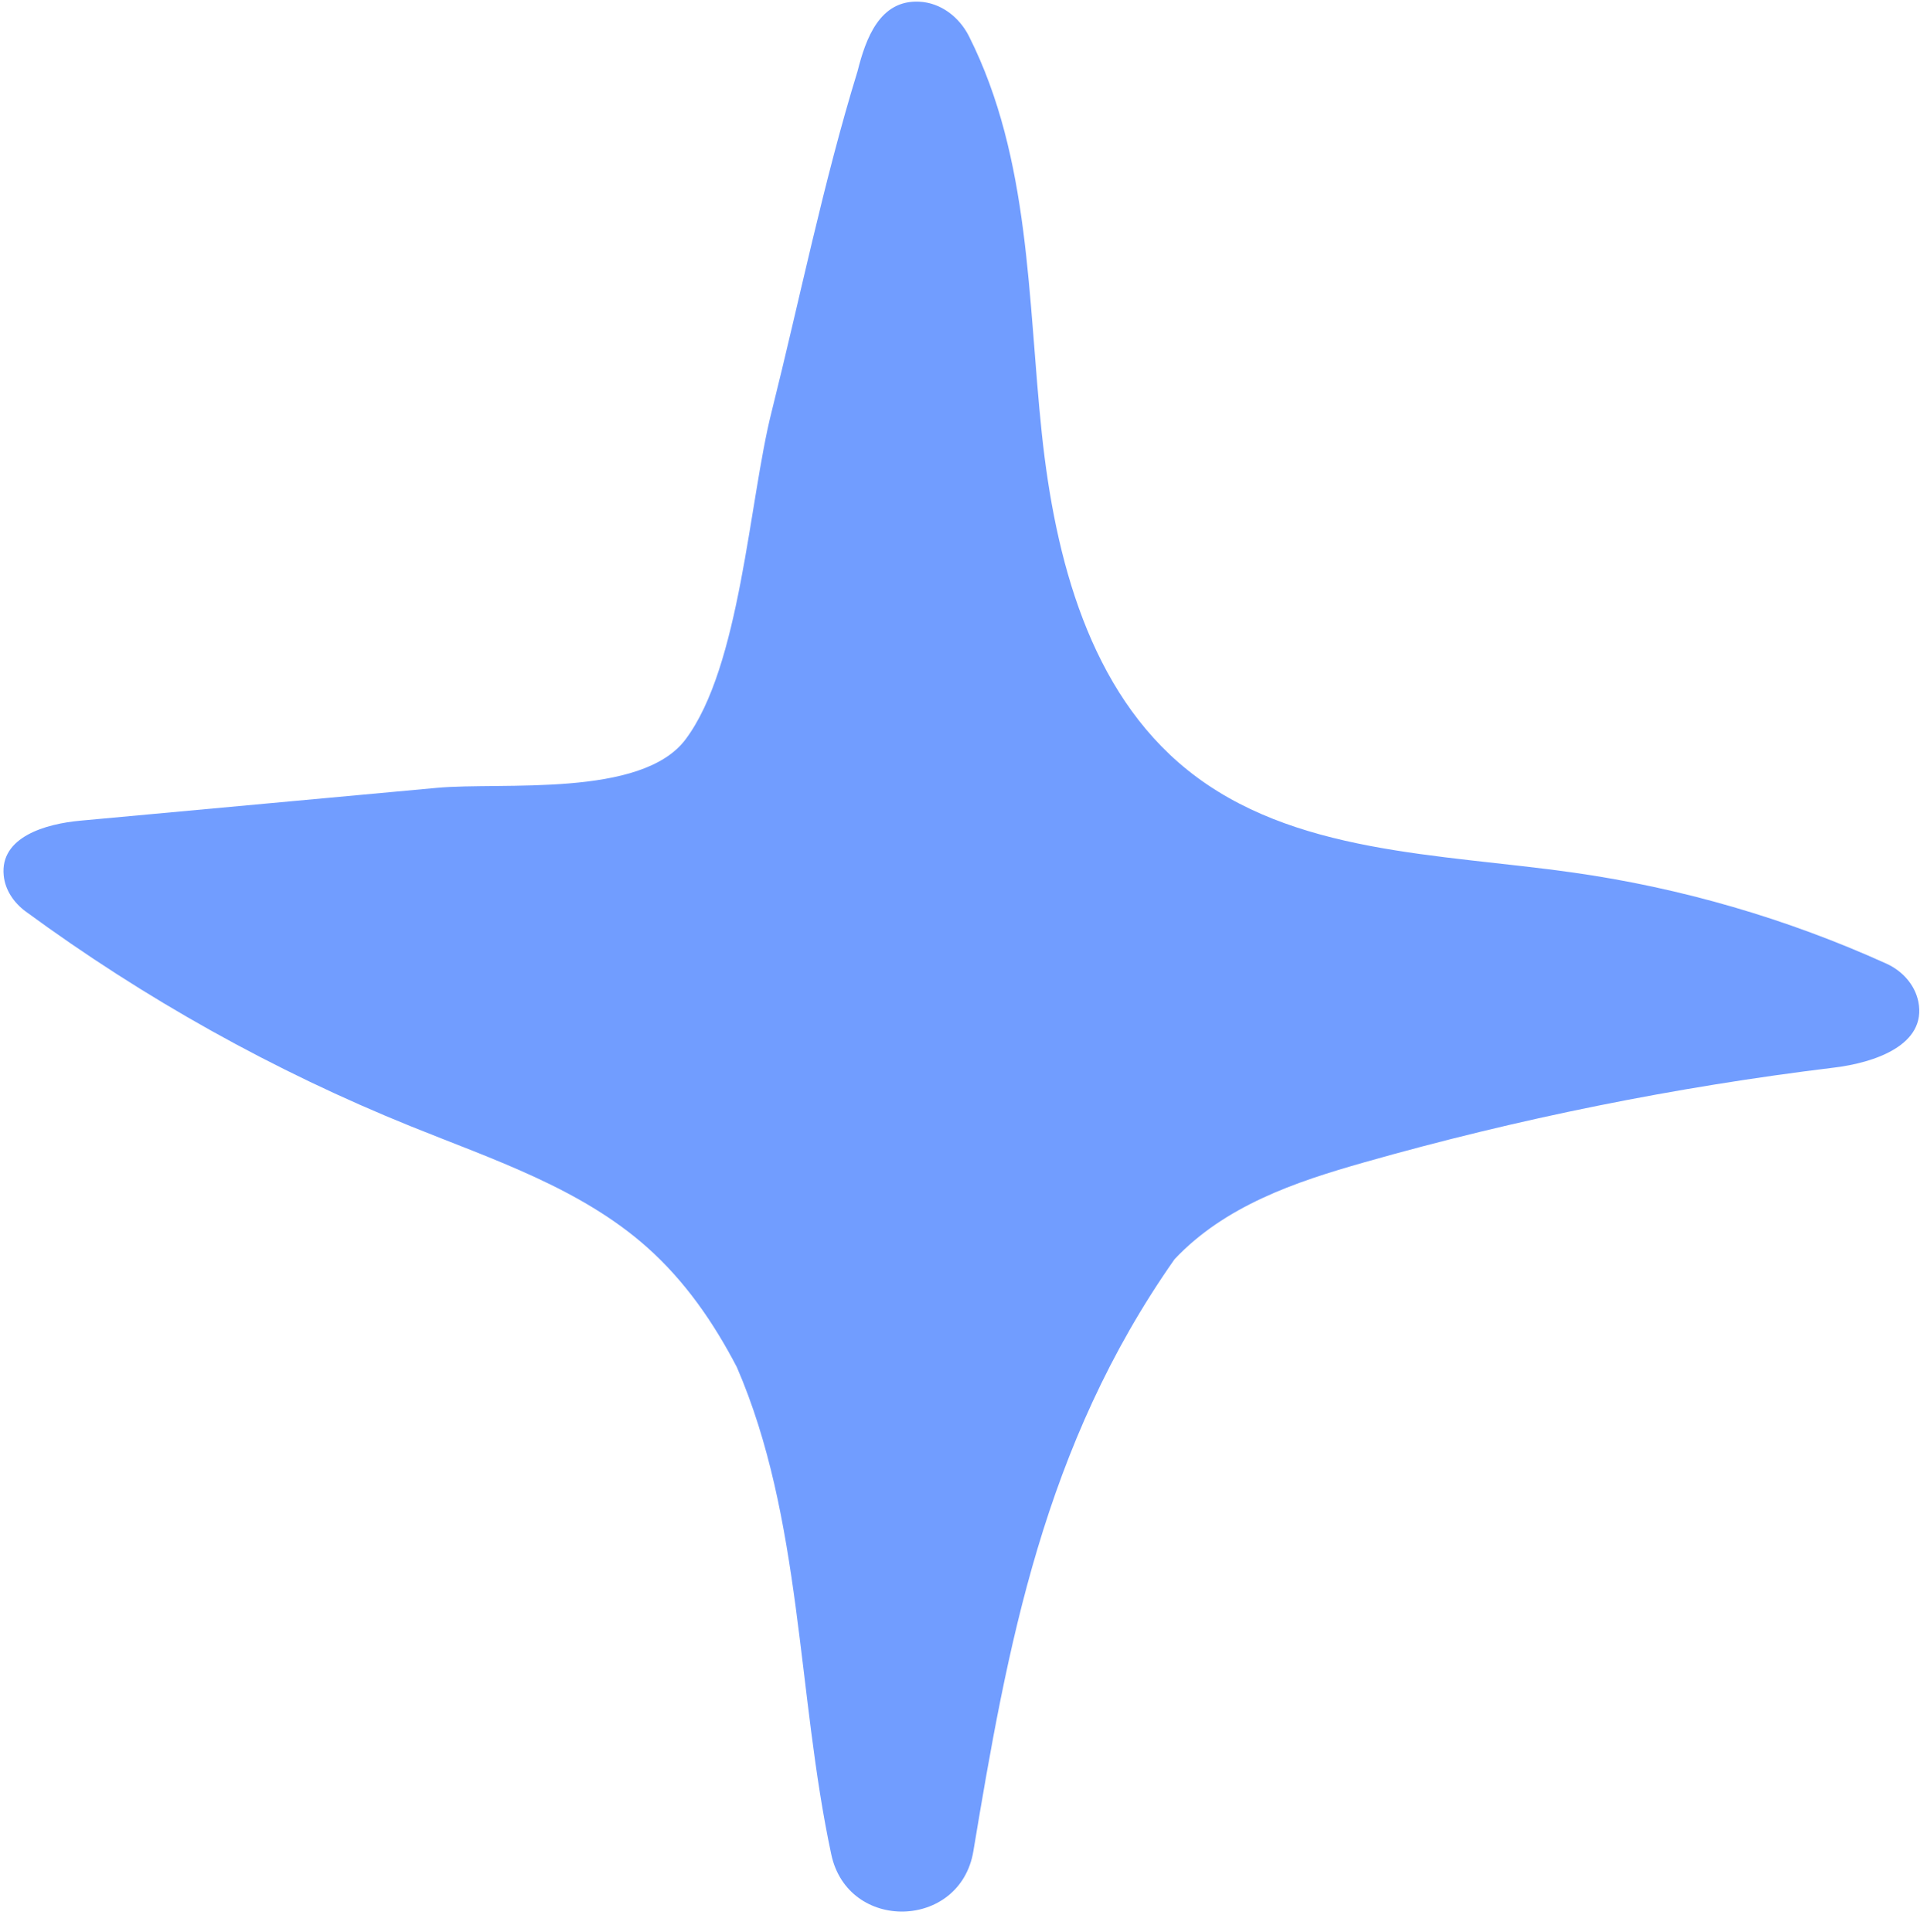 <?xml version="1.0" encoding="UTF-8" standalone="no"?><svg xmlns="http://www.w3.org/2000/svg" xmlns:xlink="http://www.w3.org/1999/xlink" fill="#000000" height="171.9" preserveAspectRatio="xMidYMid meet" version="1" viewBox="14.5 14.9 171.4 171.9" width="171.4" zoomAndPan="magnify"><g id="change1_1"><path d="M90.78,21.22c0.73-2.9,1.97-6.34,5.48-6.17c1.92,0.09,3.57,1.37,4.43,3.08c5.48,10.9,5.21,23.38,6.48,35.37 c1.18,11.09,4.25,22.91,12.95,29.9c9.34,7.51,22.39,7.44,34.26,9.12c9.63,1.36,19.05,4.1,27.91,8.11c1.41,0.64,2.53,1.87,2.84,3.38 c0.77,3.87-3.92,5.44-7.5,5.87c-14.12,1.72-28.11,4.54-41.79,8.43c-3.06,0.87-6.19,1.84-9.08,3.19s-5.56,3.06-7.79,5.43 c-11.66,16.61-14.86,34.46-17.89,52.65c-1.16,7.01-11.16,7.24-12.64,0.3c-3.06-14.3-2.58-29.91-8.4-43.35 c-2.08-4-4.63-7.68-7.99-10.67c-5.91-5.25-13.66-7.79-20.99-10.75c-12.17-4.92-23.71-11.36-34.29-19.13 c-1.04-0.77-1.82-1.91-1.94-3.2c-0.34-3.41,3.71-4.59,6.84-4.87c10.57-0.97,21.13-1.95,31.7-2.92c5.81-0.53,18.18,0.91,22.1-4.3 c4.89-6.5,5.66-21.23,7.66-29.15C85.65,41.47,87.73,31.13,90.78,21.22z" fill="#719dff"/></g></svg>